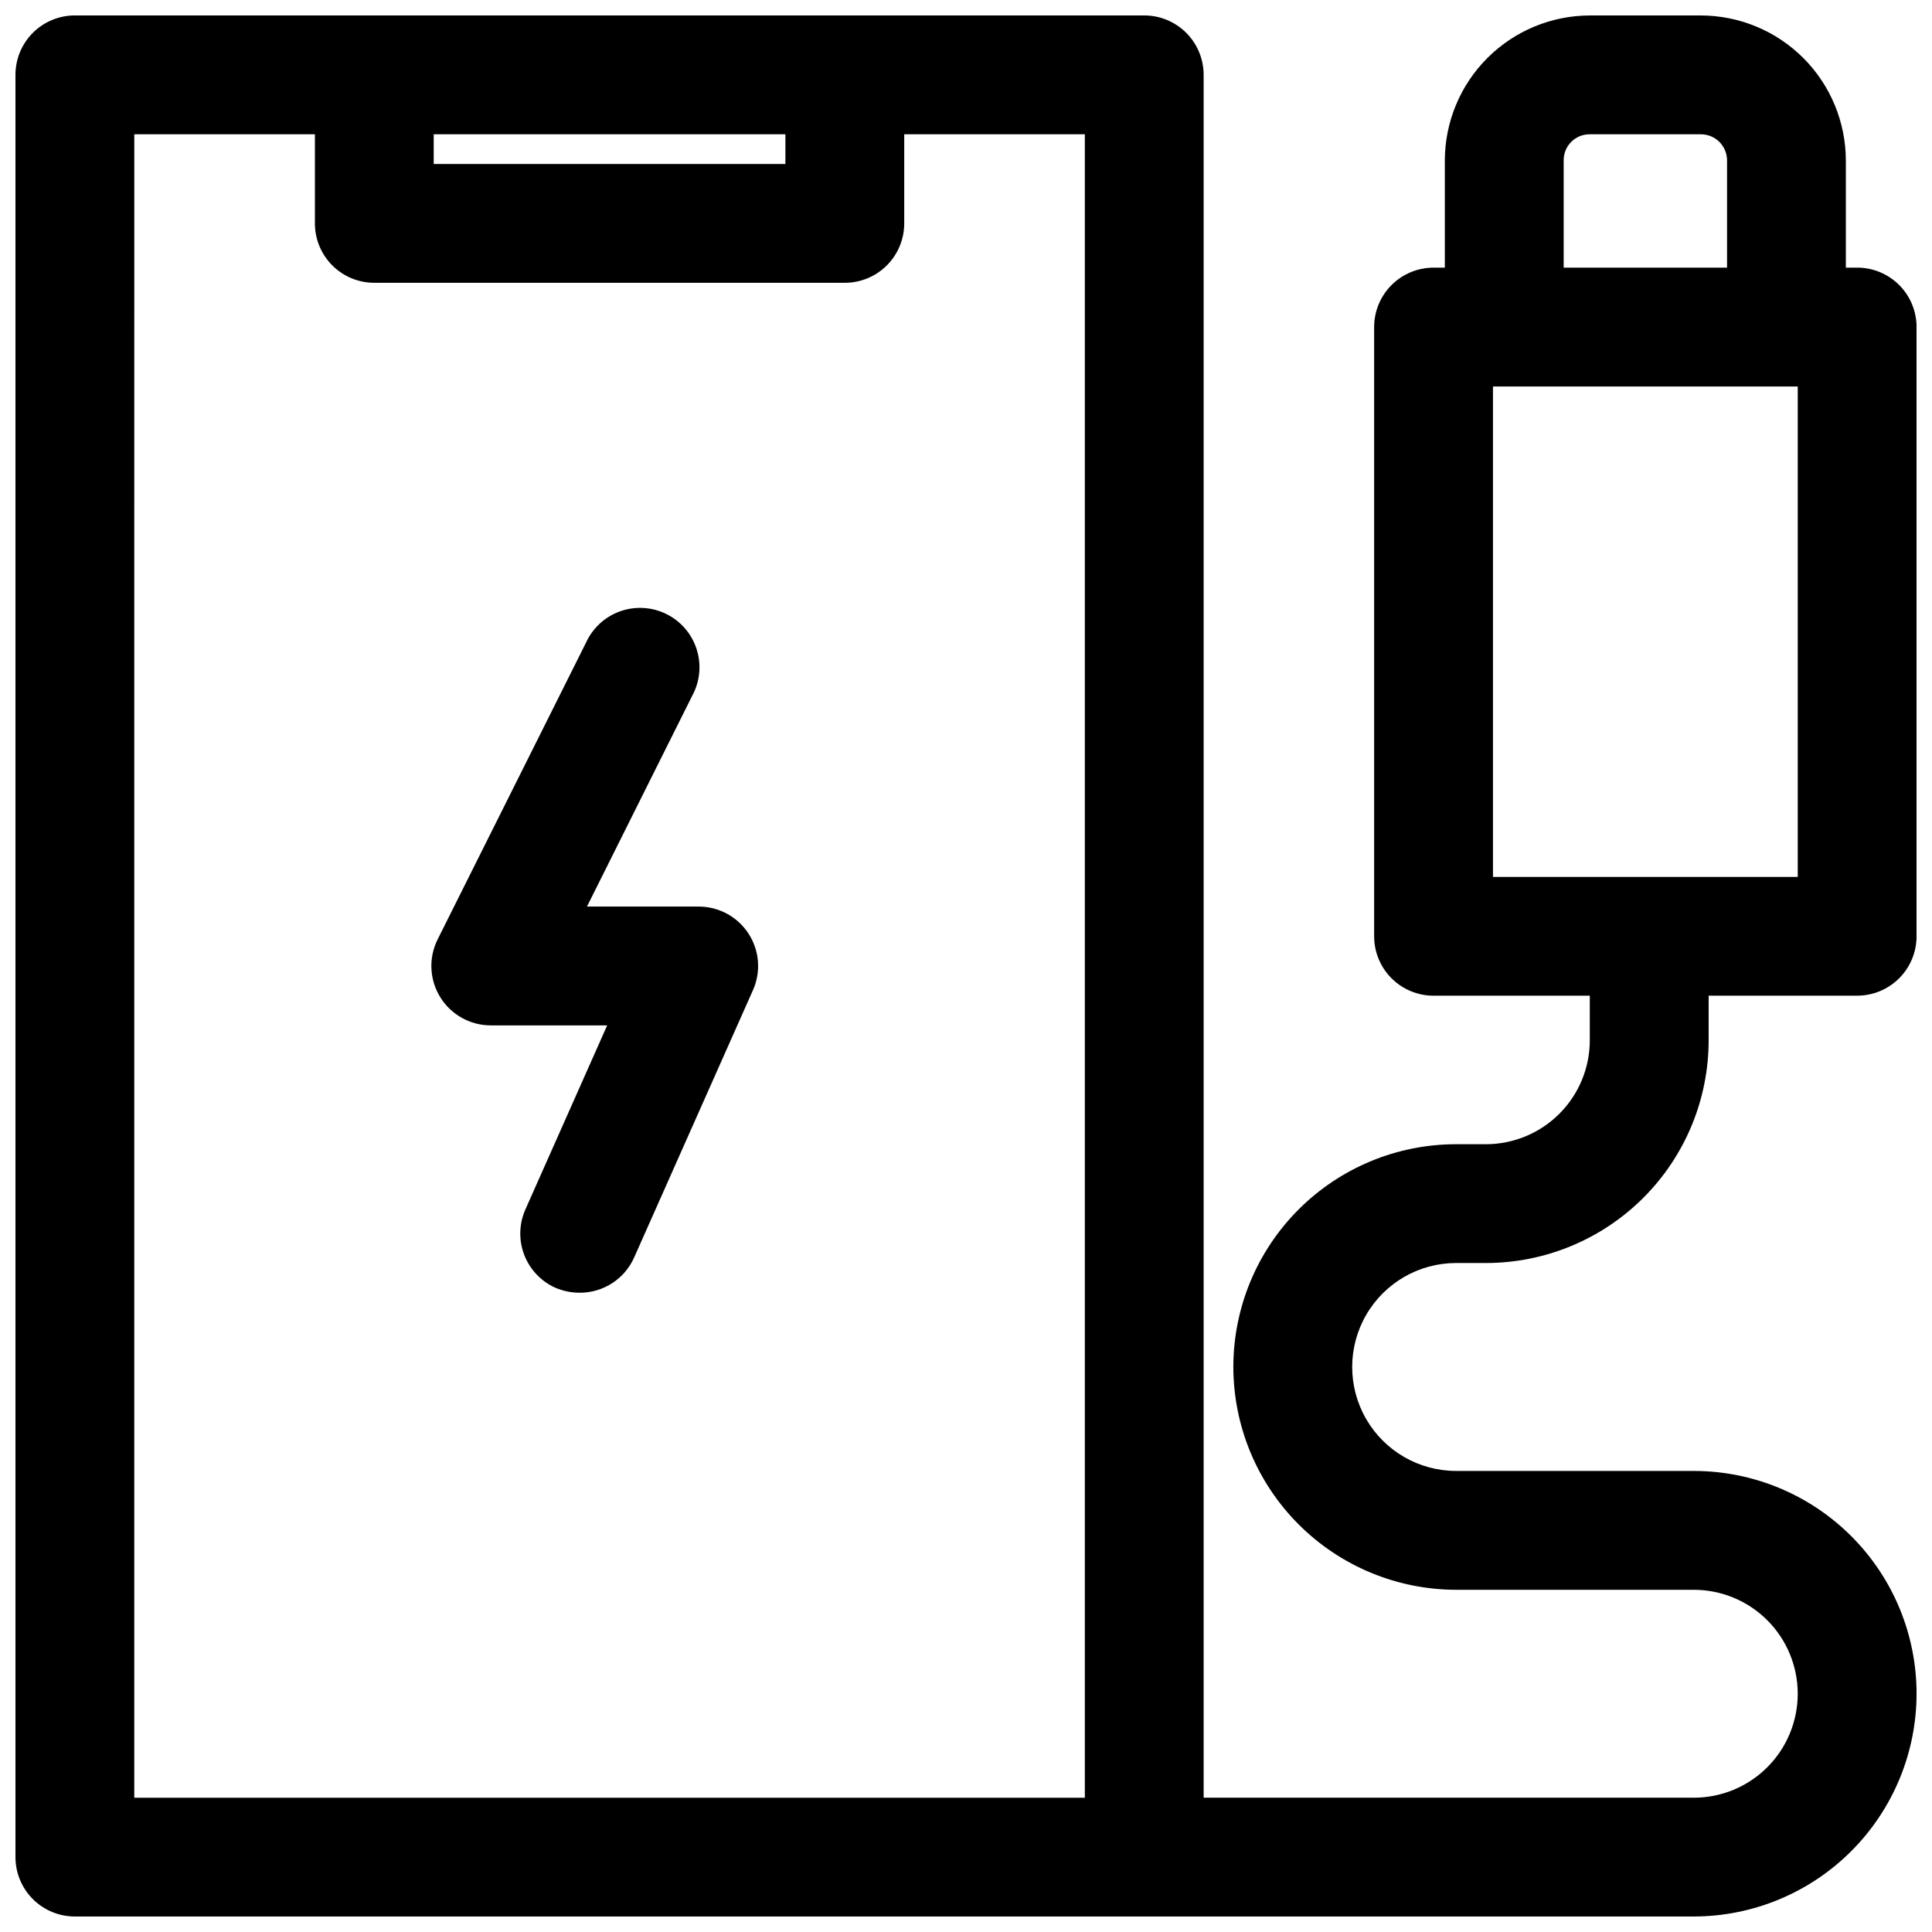 <?xml version="1.0" encoding="UTF-8"?>
<!-- Uploaded to: SVG Repo, www.svgrepo.com, Generator: SVG Repo Mixer Tools -->
<svg width="800px" height="800px" version="1.1" viewBox="144 144 512 512" xmlns="http://www.w3.org/2000/svg">
 <defs>
  <clipPath id="a">
   <path d="m148.09 148.09h503.81v503.81h-503.81z"/>
  </clipPath>
 </defs>
 <g clip-path="url(#a)">
  <path d="m636.16 214.93h-2.992v-28.418c-0.02-10.18-4.074-19.941-11.273-27.141-7.199-7.199-16.961-11.254-27.141-11.273h-29.441c-10.184 0.02-19.941 4.074-27.141 11.273-7.203 7.199-11.254 16.961-11.277 27.141v28.418h-2.992c-4.172 0-8.18 1.66-11.133 4.613-2.949 2.953-4.609 6.957-4.609 11.133v161.45c0 4.176 1.66 8.18 4.609 11.133 2.953 2.953 6.961 4.613 11.133 4.613h41.41v11.809c0 7.305-2.902 14.312-8.07 19.48-5.168 5.168-12.176 8.07-19.484 8.07h-7.871c-15.66 0-30.676 6.219-41.746 17.293-11.074 11.07-17.293 26.09-17.293 41.746 0.02 15.652 6.246 30.66 17.316 41.727 11.066 11.066 26.07 17.293 41.723 17.316h62.977c7.309 0 14.316 2.902 19.48 8.066 5.168 5.168 8.07 12.176 8.07 19.484 0 7.309-2.902 14.316-8.07 19.48-5.164 5.168-12.172 8.07-19.48 8.07h-129.89v-456.58c0-4.172-1.66-8.18-4.613-11.133-2.953-2.949-6.957-4.609-11.133-4.609h-283.39c-4.172 0-8.18 1.66-11.133 4.609-2.949 2.953-4.609 6.961-4.609 11.133v472.32c0 4.176 1.66 8.18 4.609 11.133 2.953 2.953 6.961 4.609 11.133 4.609h429.03c15.652-0.02 30.656-6.246 41.723-17.316 11.07-11.066 17.297-26.07 17.316-41.723 0-15.66-6.219-30.676-17.293-41.746-11.07-11.074-26.086-17.293-41.746-17.293h-62.977c-9.844 0-18.938-5.254-23.859-13.777s-4.922-19.027 0-27.551c4.922-8.527 14.016-13.777 23.859-13.777h7.871c15.66 0 30.676-6.219 41.75-17.293 11.07-11.07 17.293-26.09 17.293-41.746v-11.809h39.359c4.176 0 8.18-1.66 11.133-4.613 2.953-2.953 4.609-6.957 4.609-11.133v-161.45c0-4.176-1.656-8.18-4.609-11.133-2.953-2.953-6.957-4.613-11.133-4.613zm-284.02-35.344v7.871h-93.203v-7.871zm-172.55 0h47.863v23.617c0 4.176 1.656 8.18 4.609 11.133 2.953 2.953 6.957 4.609 11.133 4.609h124.69c4.176 0 8.184-1.656 11.133-4.609 2.953-2.953 4.613-6.957 4.613-11.133v-23.617h47.863v440.83h-251.91zm378.8 6.926c-0.02-1.844 0.703-3.617 2.008-4.922 1.301-1.301 3.078-2.027 4.922-2.004h29.441c1.836 0 3.598 0.73 4.898 2.027 1.297 1.301 2.027 3.062 2.027 4.898v28.418h-43.297zm62.031 189.88h-80.766v-129.97h80.766z"/>
 </g>
 <path d="m329.15 384.25h-29.598l27.945-55.969c2.016-3.754 2.422-8.164 1.125-12.223-1.293-4.059-4.176-7.418-7.988-9.316-3.816-1.895-8.234-2.168-12.254-0.75-4.016 1.418-7.285 4.406-9.062 8.277l-39.359 78.719c-2.418 4.871-2.152 10.645 0.707 15.273 2.863 4.641 7.926 7.473 13.383 7.477h30.859l-21.648 48.727c-1.707 3.801-1.832 8.125-0.359 12.02 1.477 3.894 4.438 7.047 8.23 8.766 2.062 0.883 4.285 1.34 6.535 1.336 3.047 0.004 6.035-0.883 8.59-2.543 2.559-1.664 4.578-4.035 5.812-6.824l31.488-70.848c2.16-4.871 1.707-10.504-1.199-14.969-2.91-4.465-7.879-7.156-13.207-7.152z"/>
</svg>